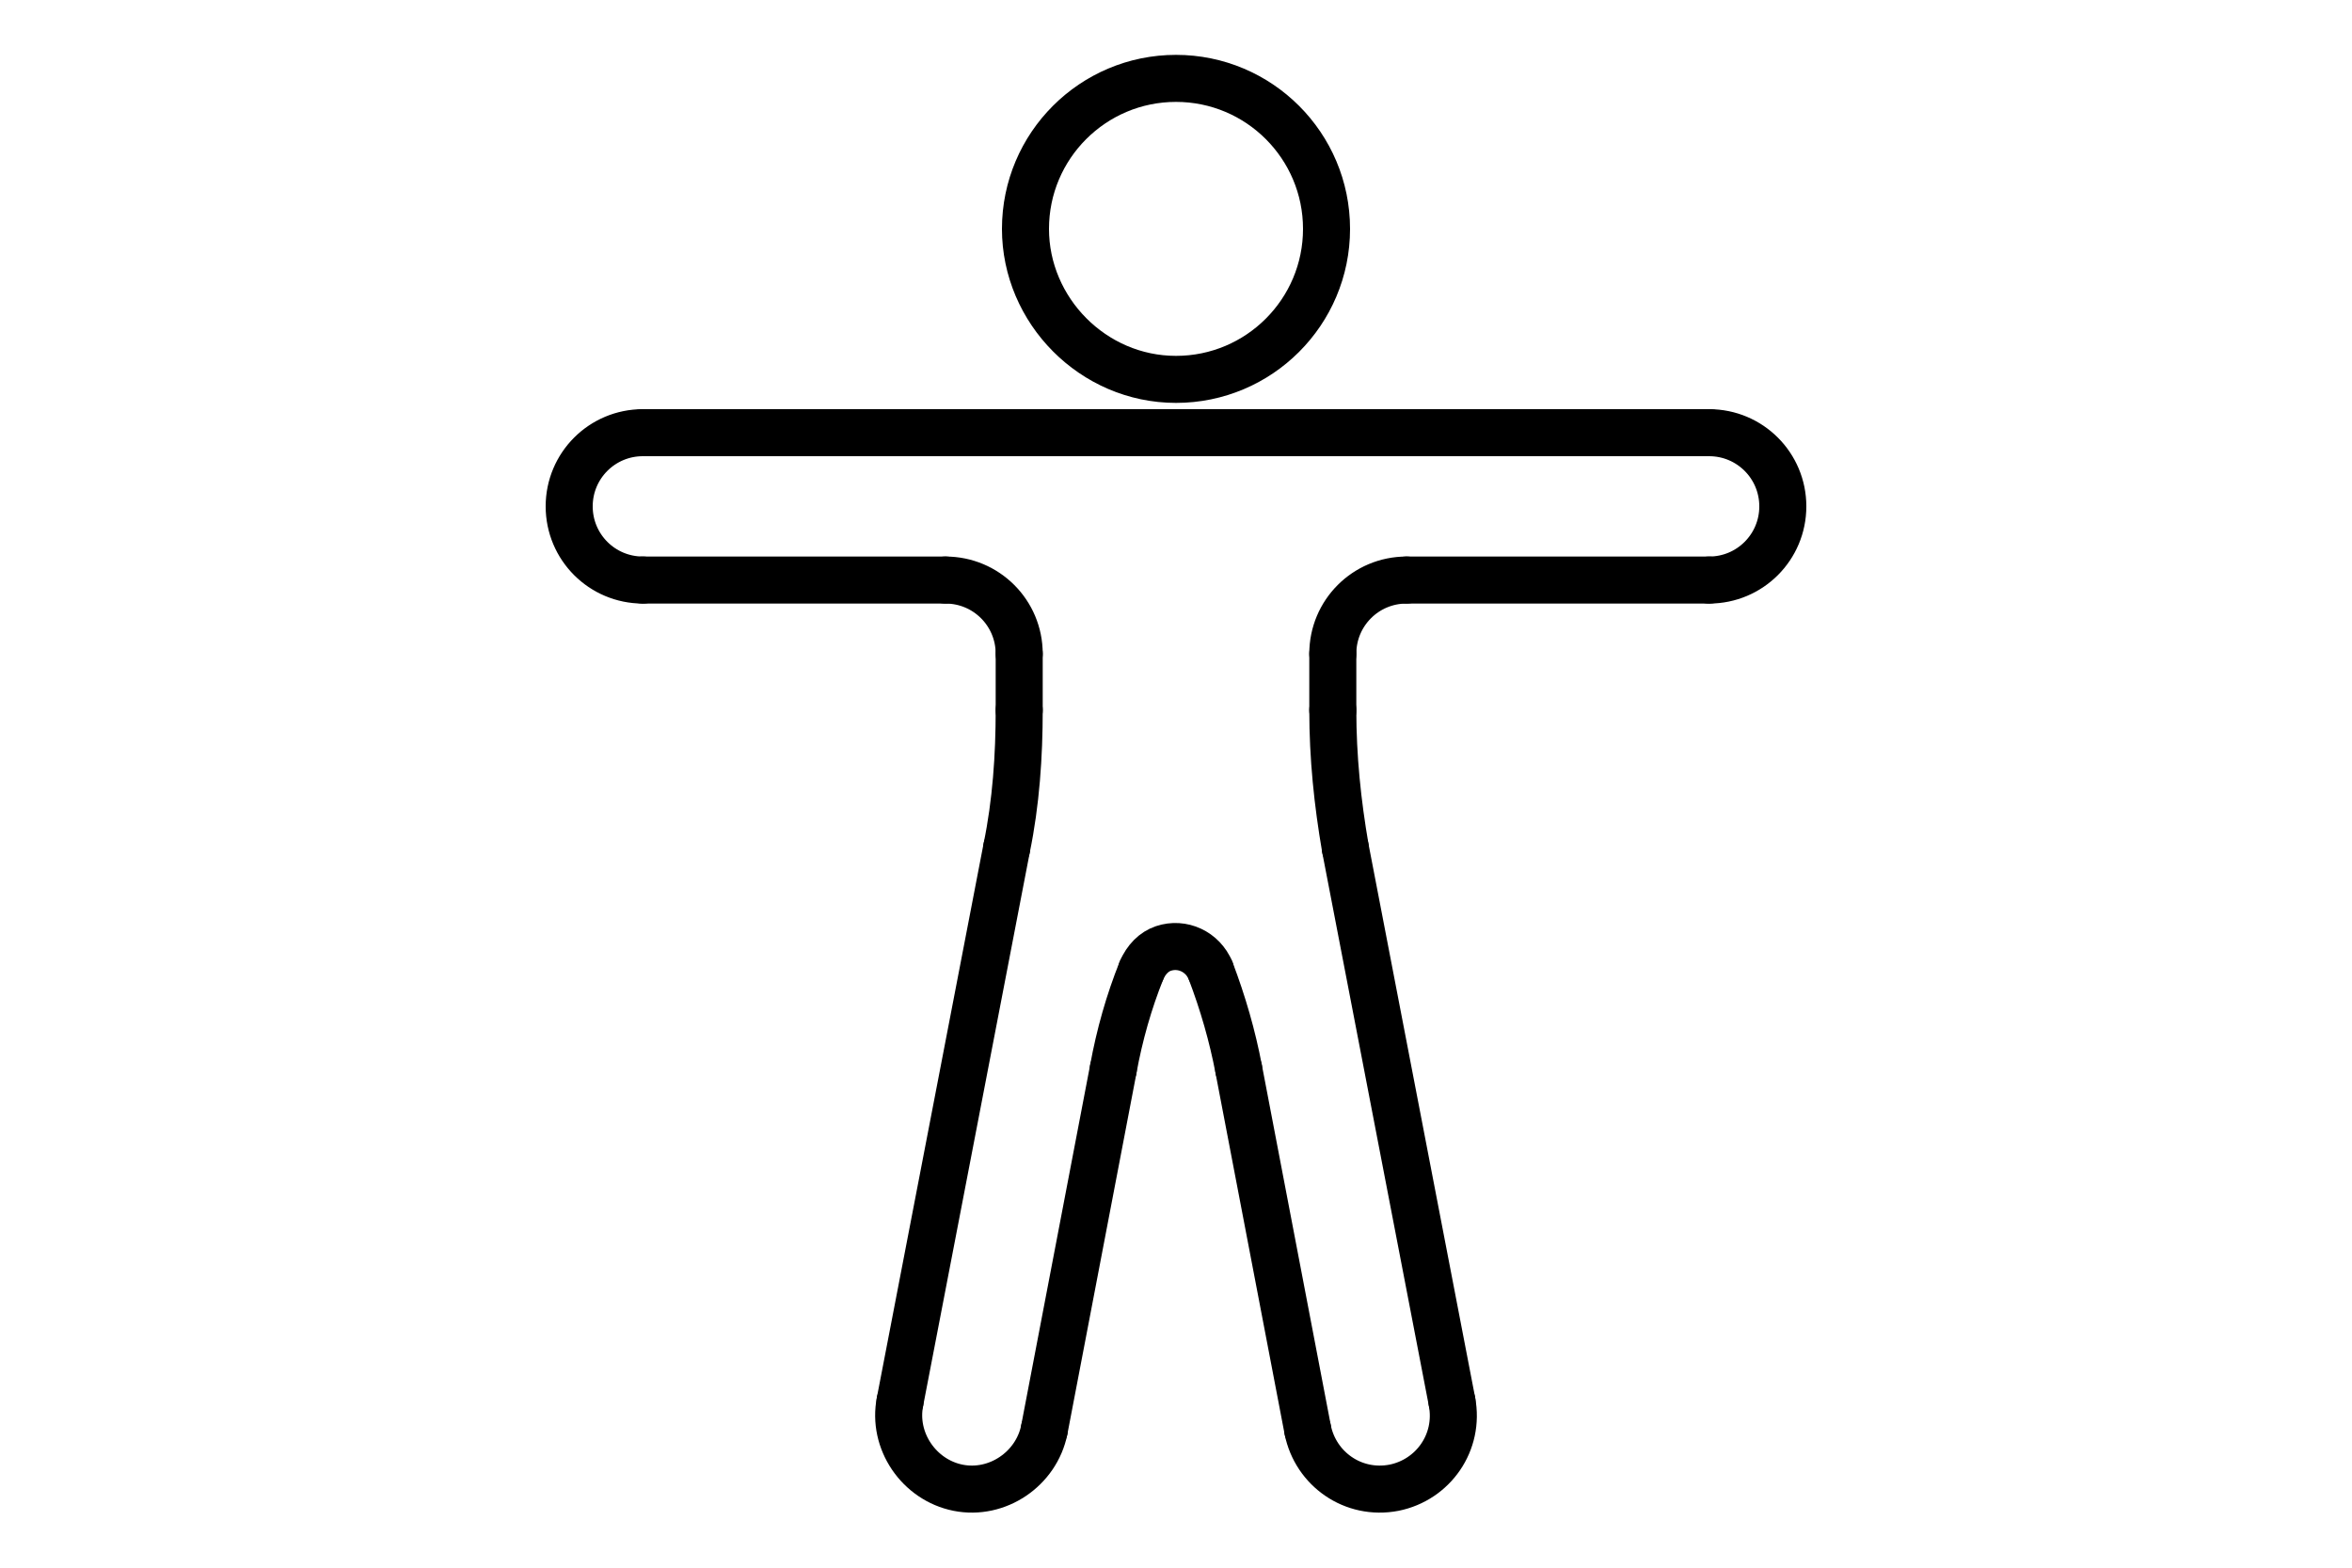 <?xml version="1.0" encoding="utf-8"?>
<!-- Generator: Adobe Illustrator 21.0.0, SVG Export Plug-In . SVG Version: 6.00 Build 0)  -->
<svg version="1.1" id="Layer_1" xmlns="http://www.w3.org/2000/svg" xmlns:xlink="http://www.w3.org/1999/xlink" x="0px" y="0px"
	 viewBox="0 0 150 100" style="enable-background:new 0 0 150 100;" xml:space="preserve">
<style type="text/css">
	.st0{fill:none;stroke:#000000;stroke-width:3;stroke-linecap:round;stroke-linejoin:round;stroke-miterlimit:10;}
</style>
<g>
	<g id="LINE_79_">
		<line class="st0" x1="41" y1="27.6" x2="109" y2="27.6"/>
	</g>
	<g id="LINE_80_">
		<line class="st0" x1="41" y1="37" x2="60.3" y2="37"/>
	</g>
	<g id="ARC_25_">
		<path class="st0" d="M65,41.7c0-2.6-2.1-4.7-4.7-4.7"/>
	</g>
	<g id="LINE_81_">
		<line class="st0" x1="57.4" y1="89.4" x2="64.2" y2="54.1"/>
	</g>
	<g id="LINE_82_">
		<line class="st0" x1="66.6" y1="91.2" x2="71" y2="68.2"/>
	</g>
	<g id="ARC_26_">
		<path class="st0" d="M41,27.6c-2.6,0-4.7,2.1-4.7,4.7S38.4,37,41,37"/>
	</g>
	<g id="LINE_83_">
		<line class="st0" x1="65" y1="41.7" x2="65" y2="45.3"/>
	</g>
	<g id="ARC_27_">
		<path class="st0" d="M64.2,54.1c0.6-2.9,0.8-5.9,0.8-8.8"/>
	</g>
	<g id="ARC_28_">
		<path class="st0" d="M57.4,89.4c-0.5,2.5,1.2,5,3.7,5.5c2.5,0.5,5-1.2,5.5-3.7"/>
	</g>
	<g id="CIRCLE_1_">
		<path class="st0" d="M65.4,14.6C65.4,9.3,69.7,5,75,5s9.6,4.3,9.6,9.6s-4.3,9.6-9.6,9.6S65.4,19.8,65.4,14.6L65.4,14.6z"/>
	</g>
	<g id="ARC_29_">
		<path class="st0" d="M72.8,61.9c-0.8,2-1.4,4.1-1.8,6.3"/>
	</g>
	<g id="ARC_30_">
		<path class="st0" d="M77.2,61.9c-0.5-1.2-1.8-1.8-3-1.4c-0.6,0.2-1.1,0.7-1.4,1.4"/>
	</g>
	<g id="LINE_84_">
		<line class="st0" x1="109" y1="37" x2="89.7" y2="37"/>
	</g>
	<g id="ARC_31_">
		<path class="st0" d="M89.7,37c-2.6,0-4.7,2.1-4.7,4.7"/>
	</g>
	<g id="LINE_85_">
		<line class="st0" x1="92.6" y1="89.4" x2="85.8" y2="54.1"/>
	</g>
	<g id="LINE_86_">
		<line class="st0" x1="83.4" y1="91.2" x2="79" y2="68.2"/>
	</g>
	<g id="ARC_32_">
		<path class="st0" d="M109,37c2.6,0,4.7-2.1,4.7-4.7s-2.1-4.7-4.7-4.7"/>
	</g>
	<g id="LINE_87_">
		<line class="st0" x1="85" y1="41.7" x2="85" y2="45.3"/>
	</g>
	<g id="ARC_33_">
		<path class="st0" d="M85,45.3c0,3,0.3,5.9,0.8,8.8"/>
	</g>
	<g id="ARC_34_">
		<path class="st0" d="M83.4,91.2c0.5,2.5,2.9,4.2,5.5,3.7c2.5-0.5,4.2-2.9,3.7-5.5"/>
	</g>
	<g id="ARC_35_">
		<path class="st0" d="M79,68.2c-0.4-2.1-1-4.2-1.8-6.3"/>
	</g>
</g>
</svg>

